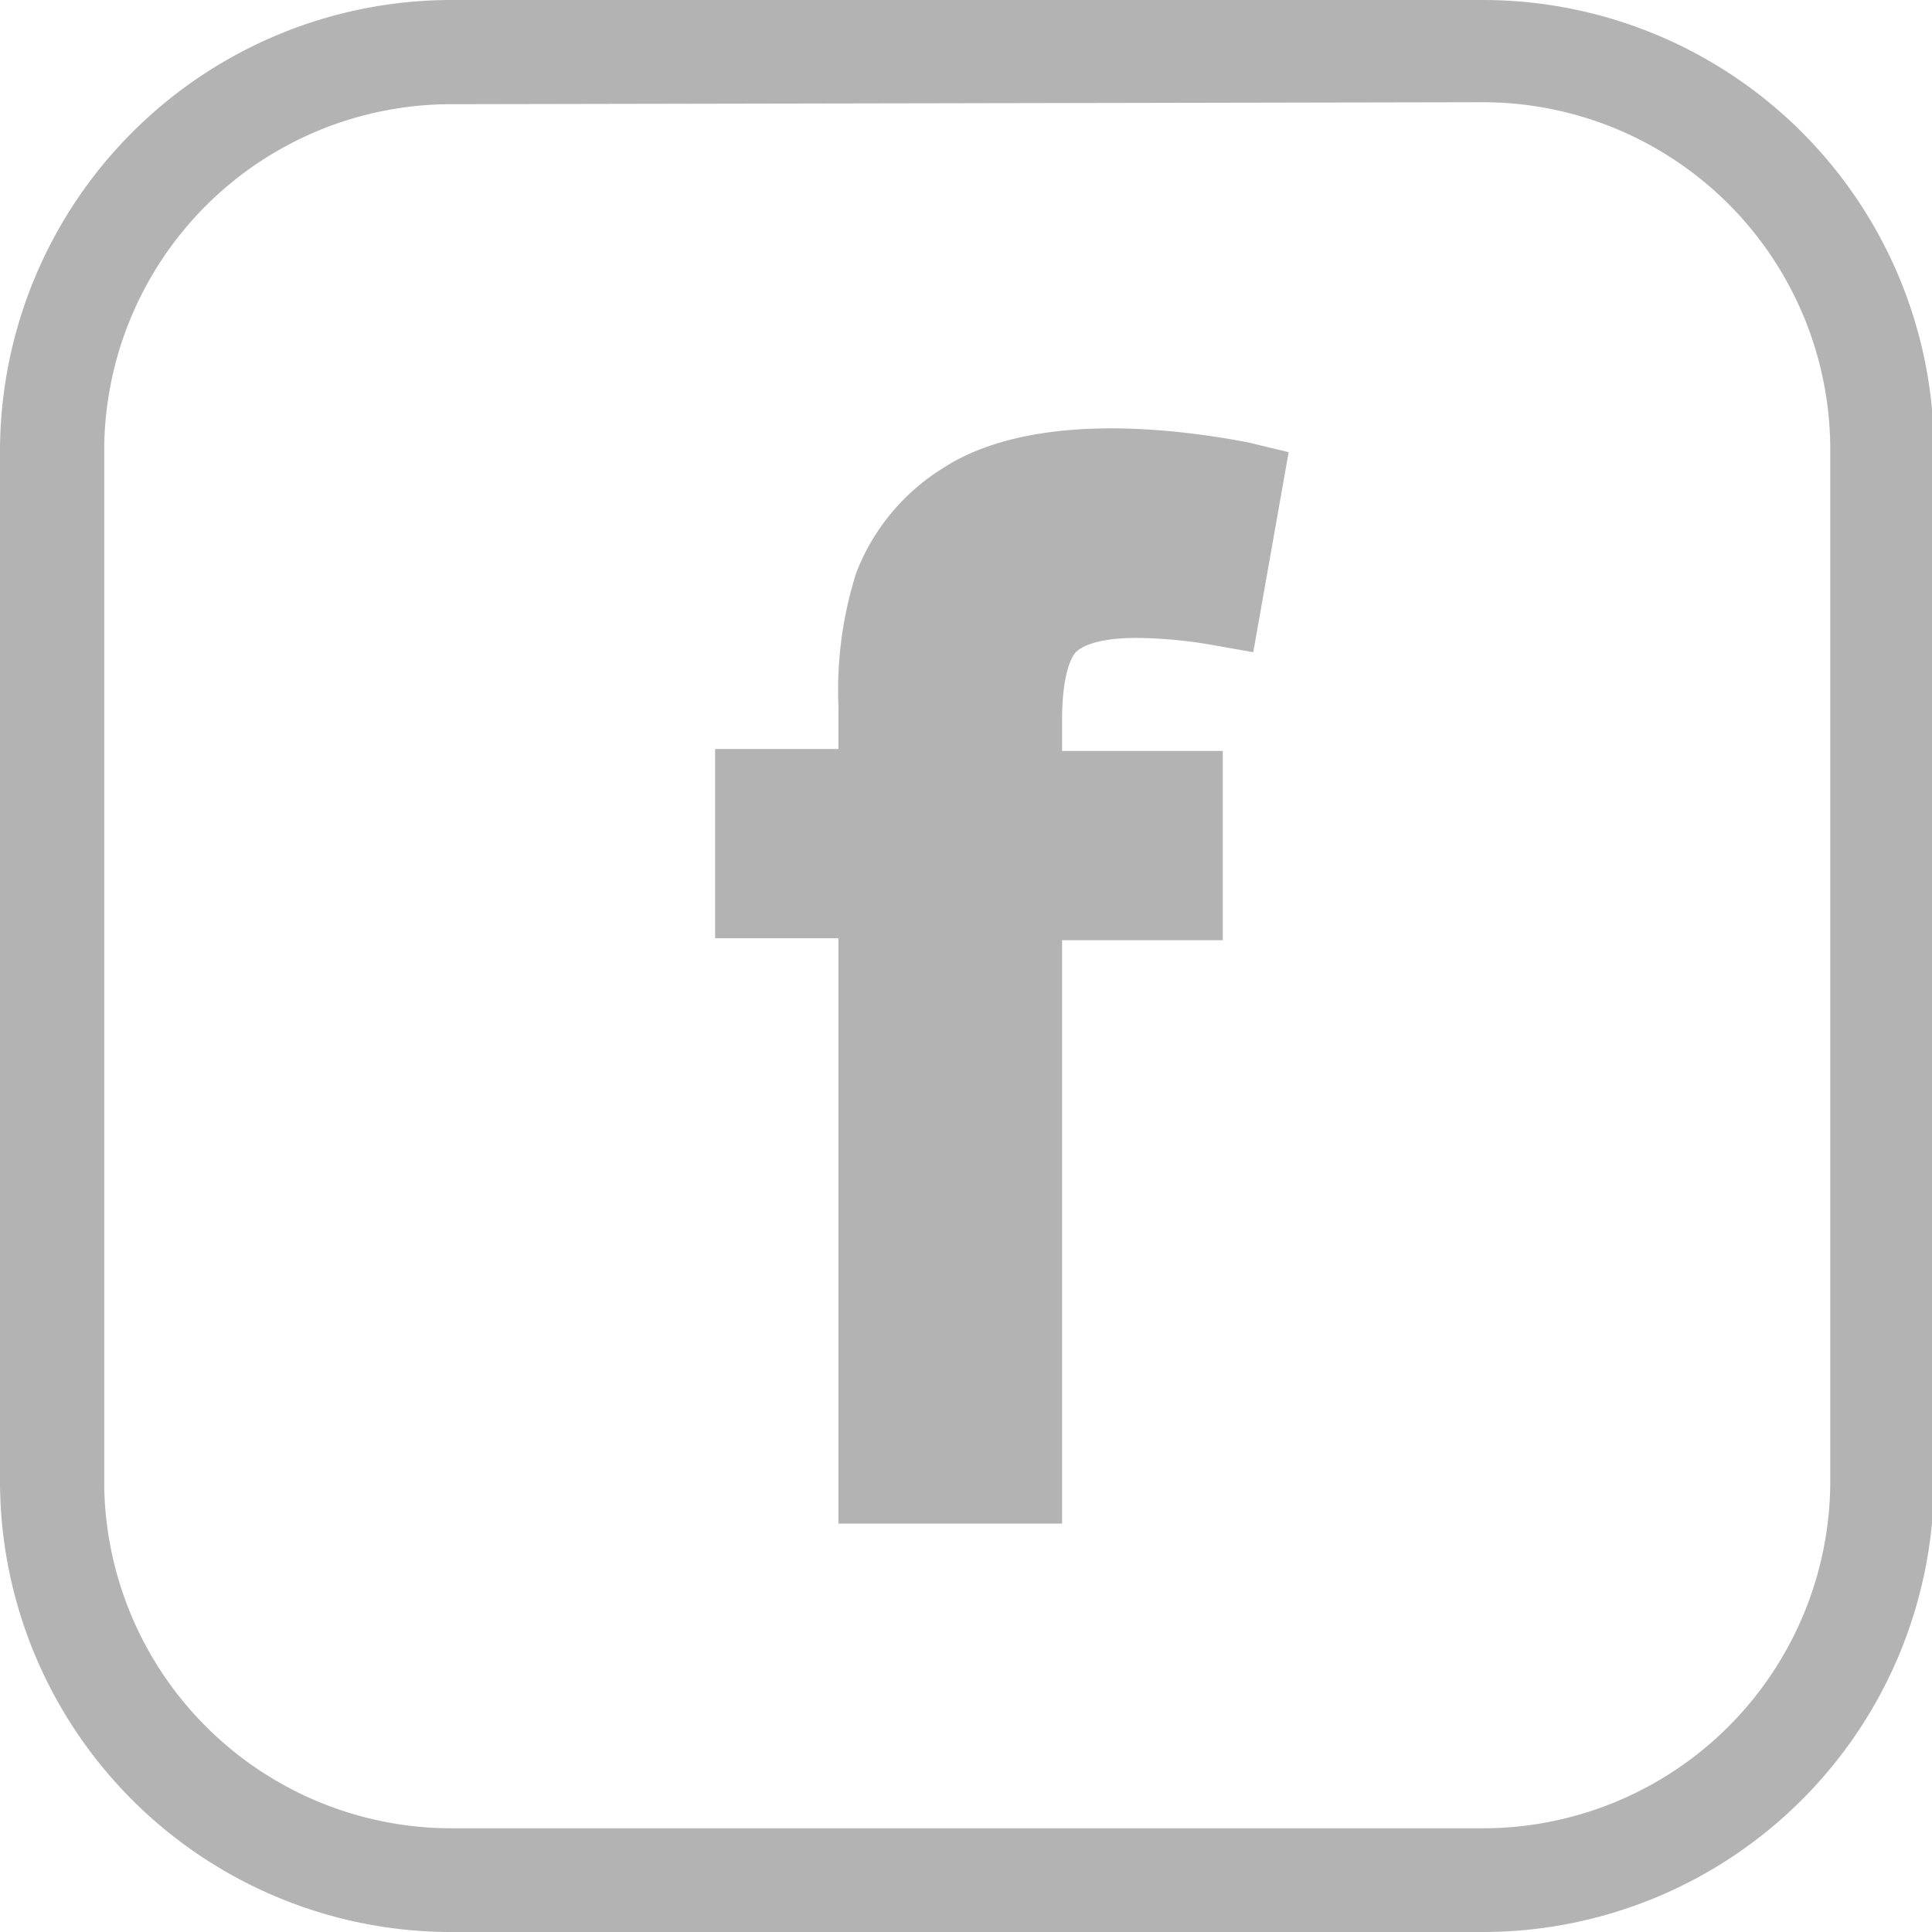 <svg xmlns="http://www.w3.org/2000/svg" width="39.31" height="39.31" viewBox="0 0 39.31 39.31">
  <g id="圖層_2" data-name="圖層 2">
    <g id="text">
      <g>
        <path d="M21.89,13.27c.09-.09.38-.29,1.23-.29a9.35,9.35,0,0,1,1.53.14l.85.15.72-4.07L25.39,9c-2.7-.51-4.87-.33-6.18.51a4.35,4.35,0,0,0-1.79,2.15,7.91,7.91,0,0,0-.36,2.72v.86H14.55v3.85h2.51V31h4.55V19.13h3.27V15.28H21.61v-.63C21.61,13.6,21.85,13.31,21.89,13.27Z" fill="#b3b3b3"/>
        <path d="M30.14,39.31h-21A9.18,9.18,0,0,1,0,30.14v-21A9.19,9.19,0,0,1,9.18,0h21a9.18,9.18,0,0,1,9.17,9.18v21A9.18,9.18,0,0,1,30.14,39.31ZM9.18,2.12A7.06,7.06,0,0,0,2.12,9.18v21A7.07,7.07,0,0,0,9.18,37.2h21a7.07,7.07,0,0,0,7.06-7.06v-21a7.07,7.07,0,0,0-7.06-7.06Z" fill="#b3b3b3"/>
      </g>
    </g>
  </g>
</svg>
